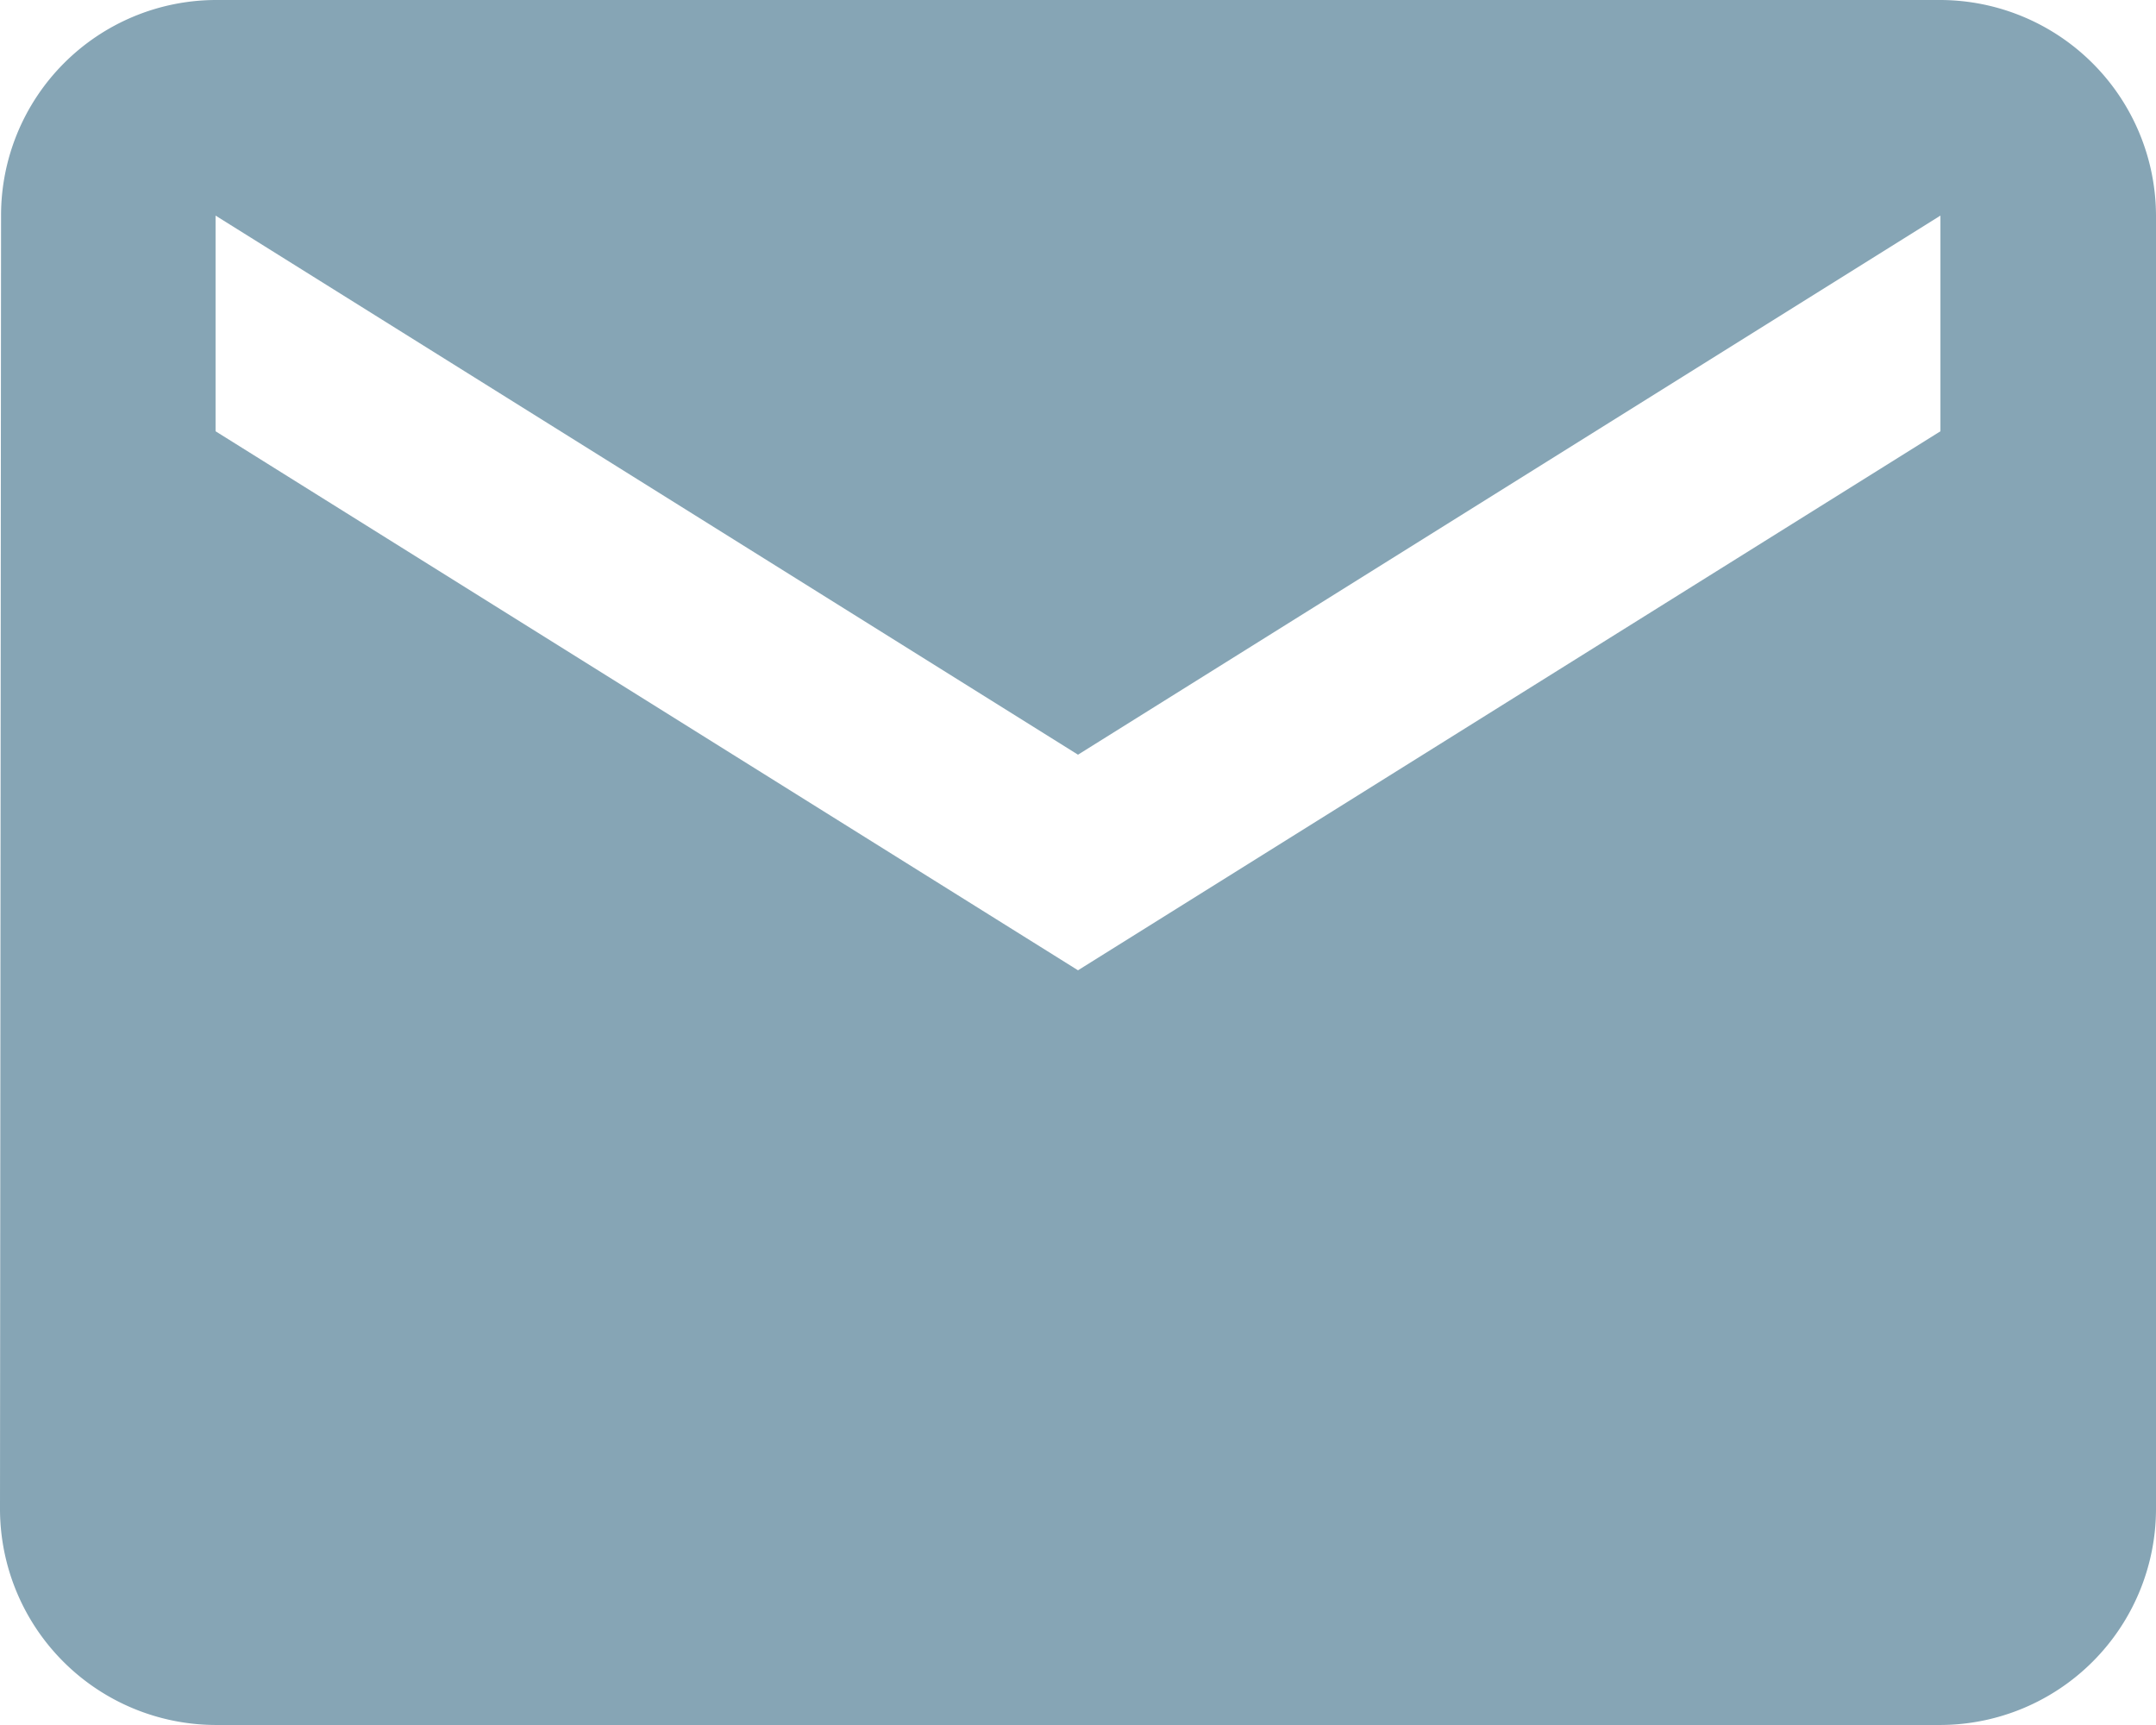 <svg xmlns="http://www.w3.org/2000/svg" width="26.534" height="21.228" viewBox="0 0 26.534 21.228">
  <path id="Icon_material-email" data-name="Icon material-email" d="M26.881,6H5.653a2.65,2.65,0,0,0-2.64,2.653L3,24.574a2.661,2.661,0,0,0,2.653,2.653H26.881a2.661,2.661,0,0,0,2.653-2.653V8.653A2.661,2.661,0,0,0,26.881,6Zm0,5.307L16.267,17.94,5.653,11.307V8.653l10.614,6.634L26.881,8.653Z" transform="translate(-3 -6)" fill="#86a5b5"/>
</svg>
